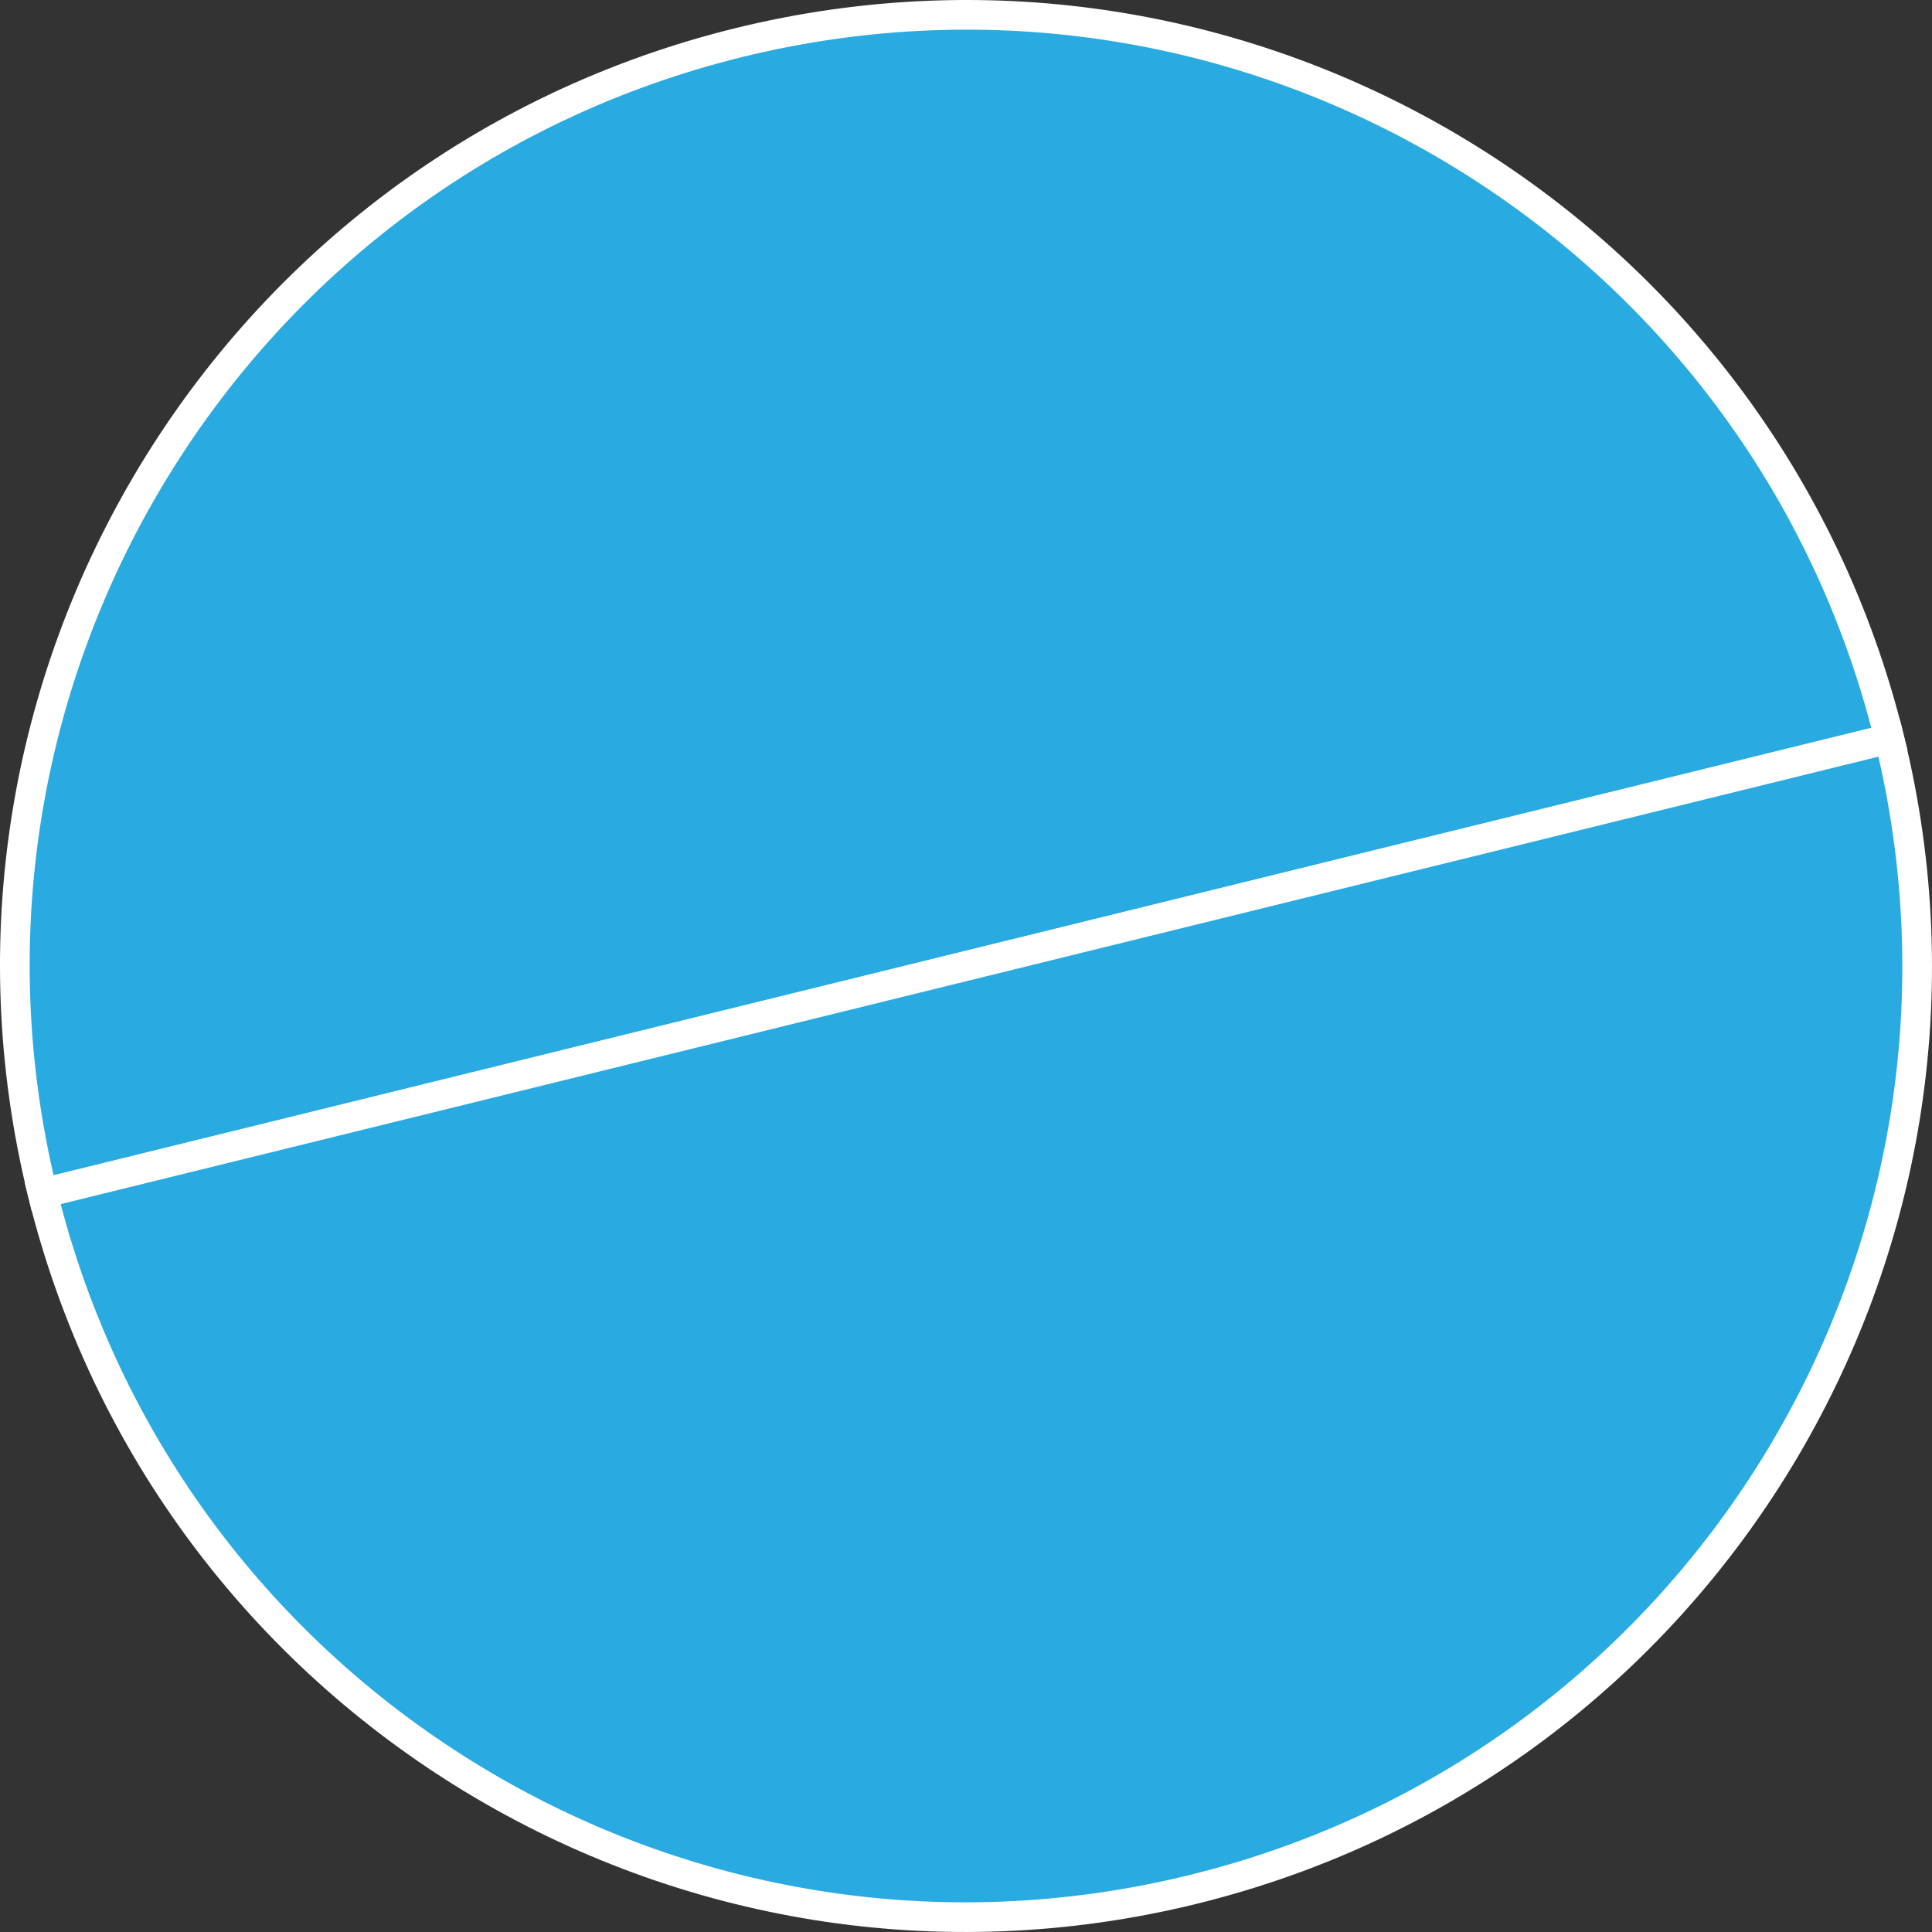 <svg xmlns="http://www.w3.org/2000/svg" width="976.85" height="976.85" viewBox="0 0 976.85 976.85">
  <rect x="0" y="0" width="976.85" height="976.85" fill="#333333" stroke="none"/>
  <defs>
    <style>
      .a {
        fill: #29abe2;
        stroke: #fff;
        stroke-miterlimit: 10;
        stroke-width: 15px;
      }
    </style>
  </defs>
  <title>YCUZD_240201_5992_diagramma_3Asset 5</title>
  <g>
    <path class="a" d="M488.425,488.425,21.549,603.349C-41.922,345.5,115.652,85.02,373.5,21.549S891.83,115.652,955.3,373.5h0Z"/>
    <path class="a" d="M488.425,488.425,955.3,373.5c63.471,257.848-94.1,518.329-351.952,581.8S85.02,861.2,21.549,603.349h0Z"/>
  </g>
</svg>
